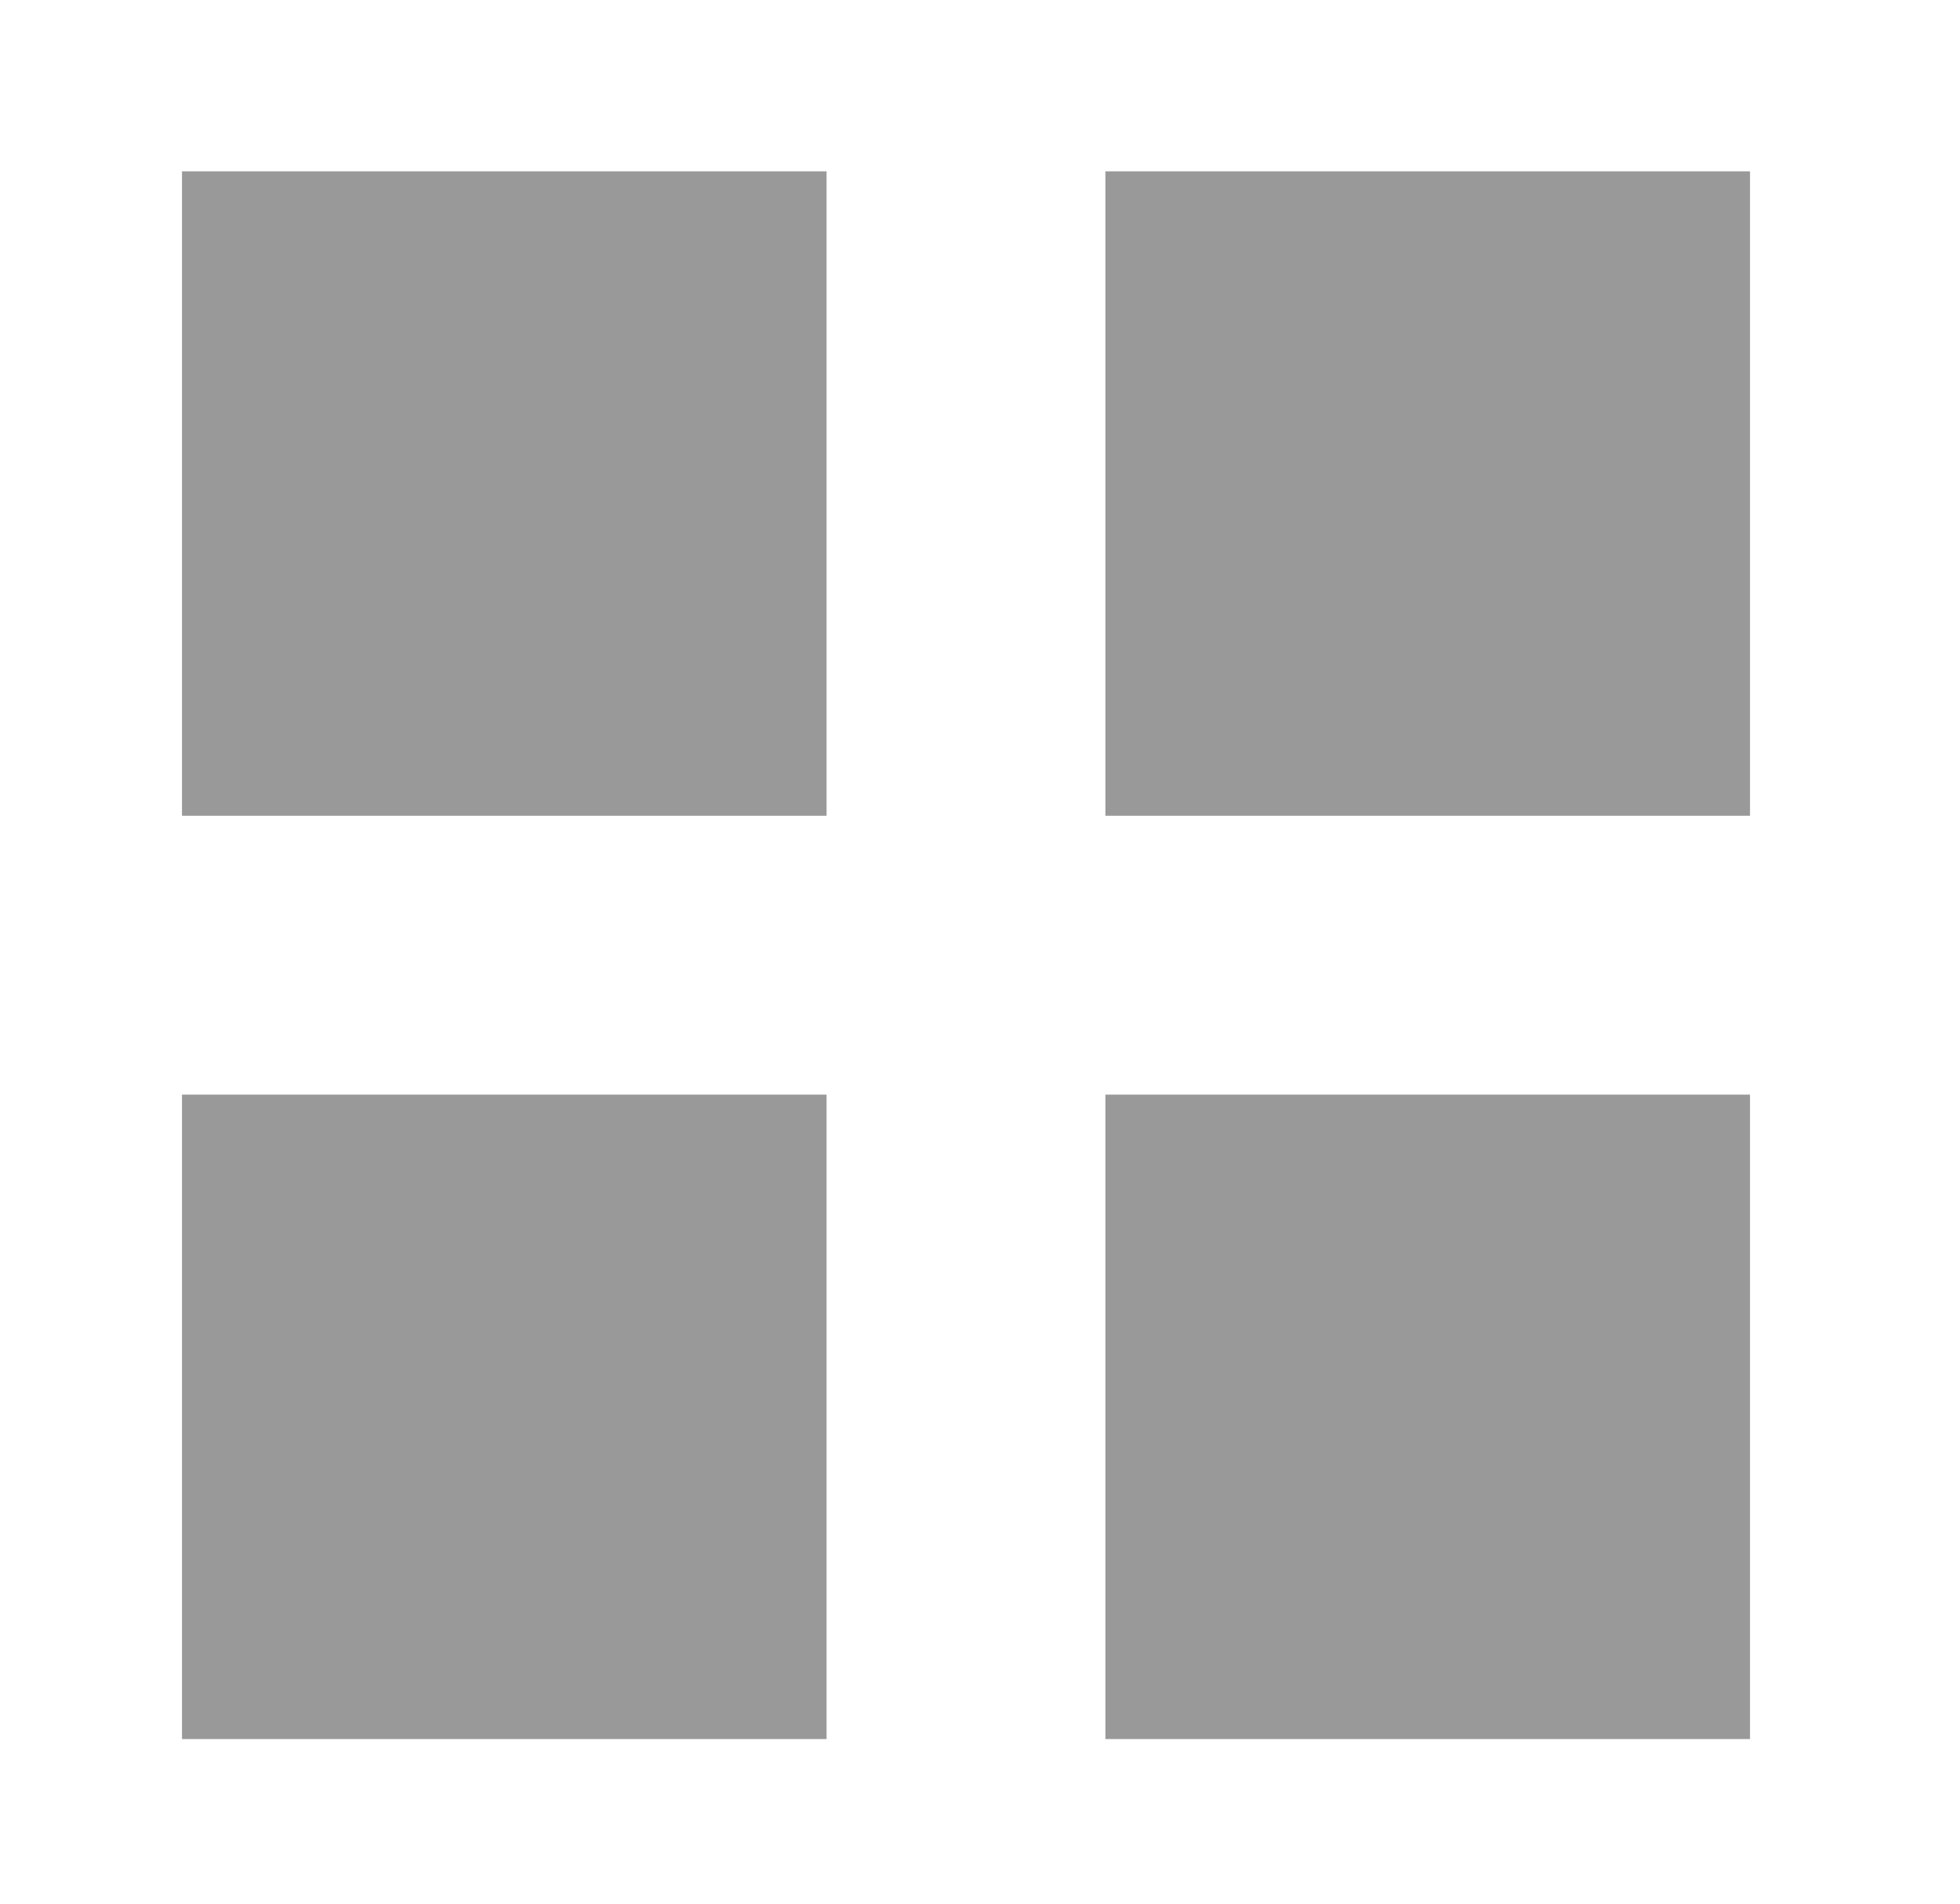 <svg id="圖層_1" data-name="圖層 1" xmlns="http://www.w3.org/2000/svg" width="35" height="34" viewBox="0 0 35 34">
  <defs>
    <style>
      .cls-1 {
        fill: #999;
      }
    </style>
  </defs>
  <g>
    <rect class="cls-1" x="3.25" y="3.06" width="11.51" height="11.51"/>
    <rect class="cls-1" x="19.74" y="3.06" width="11.51" height="11.51"/>
    <rect class="cls-1" x="3.25" y="19.55" width="11.51" height="11.51"/>
    <rect class="cls-1" x="19.74" y="19.55" width="11.51" height="11.51"/>
  </g>
</svg>